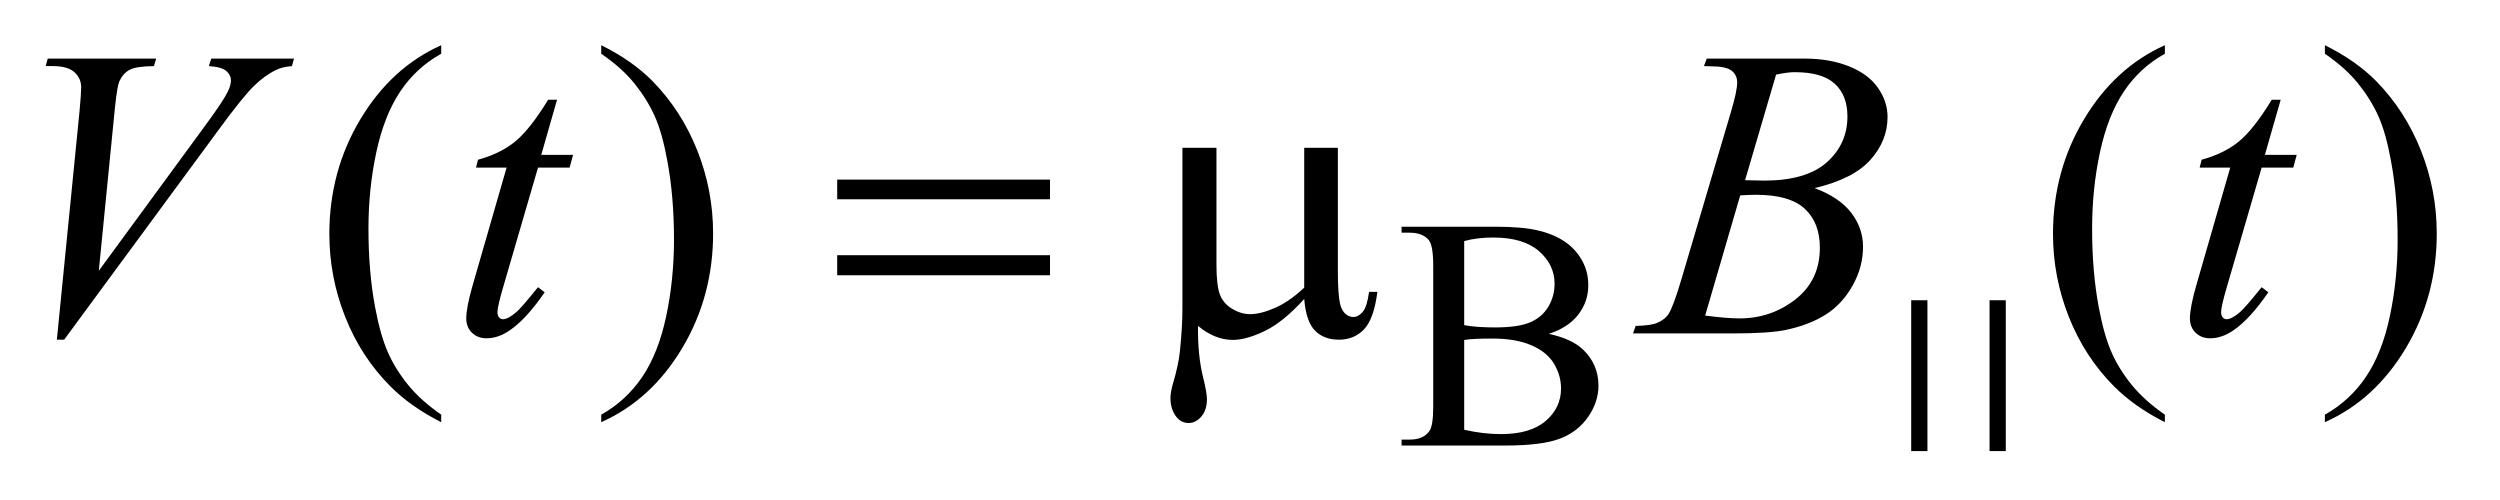 <?xml version="1.0" encoding="UTF-8"?>
<!DOCTYPE svg PUBLIC '-//W3C//DTD SVG 1.0//EN'
          'http://www.w3.org/TR/2001/REC-SVG-20010904/DTD/svg10.dtd'>
<svg stroke-dasharray="none" shape-rendering="auto" xmlns="http://www.w3.org/2000/svg" font-family="'Dialog'" text-rendering="auto" width="85" fill-opacity="1" color-interpolation="auto" color-rendering="auto" preserveAspectRatio="xMidYMid meet" font-size="12px" viewBox="0 0 85 17" fill="black" xmlns:xlink="http://www.w3.org/1999/xlink" stroke="black" image-rendering="auto" stroke-miterlimit="10" stroke-linecap="square" stroke-linejoin="miter" font-style="normal" stroke-width="1" height="17" stroke-dashoffset="0" font-weight="normal" stroke-opacity="1"
><!--Generated by the Batik Graphics2D SVG Generator--><defs id="genericDefs"
  /><g
  ><defs id="defs1"
    ><clipPath clipPathUnits="userSpaceOnUse" id="clipPath1"
      ><path d="M1.16 2.757 L55.089 2.757 L55.089 13.489 L1.16 13.489 L1.16 2.757 Z"
      /></clipPath
      ><clipPath clipPathUnits="userSpaceOnUse" id="clipPath2"
      ><path d="M37.051 88.082 L37.051 430.949 L1760.043 430.949 L1760.043 88.082 Z"
      /></clipPath
      ><clipPath clipPathUnits="userSpaceOnUse" id="clipPath3"
      ><path d="M1.16 2.757 L1.16 13.489 L55.089 13.489 L55.089 2.757 Z"
      /></clipPath
    ></defs
    ><g transform="scale(1.576,1.576) translate(-1.16,-2.757) matrix(0.031,0,0,0.031,0,0)"
    ><path d="M1115.234 321.281 Q1131.078 324.656 1138.938 332.062 Q1149.828 342.391 1149.828 357.328 Q1149.828 368.672 1142.641 379.062 Q1135.453 389.453 1122.93 394.227 Q1110.406 399 1084.688 399 L1012.812 399 L1012.812 394.844 L1018.547 394.844 Q1028.094 394.844 1032.25 388.781 Q1034.828 384.844 1034.828 372.047 L1034.828 273.672 Q1034.828 259.516 1031.578 255.812 Q1027.188 250.875 1018.547 250.875 L1012.813 250.875 L1012.813 246.719 L1078.625 246.719 Q1097.047 246.719 1108.172 249.406 Q1125.016 253.453 1133.883 263.727 Q1142.75 274 1142.75 287.375 Q1142.75 298.828 1135.789 307.867 Q1128.828 316.906 1115.234 321.281 ZM1056.391 315.219 Q1060.547 316 1065.883 316.398 Q1071.219 316.797 1077.625 316.797 Q1094.016 316.797 1102.273 313.258 Q1110.531 309.719 1114.906 302.422 Q1119.281 295.125 1119.281 286.469 Q1119.281 273.109 1108.391 263.672 Q1097.5 254.234 1076.609 254.234 Q1065.375 254.234 1056.391 256.703 L1056.391 315.219 ZM1056.391 388 Q1069.422 391.031 1082.109 391.031 Q1102.438 391.031 1113.109 381.875 Q1123.781 372.719 1123.781 359.25 Q1123.781 350.375 1118.953 342.172 Q1114.125 333.969 1103.227 329.258 Q1092.328 324.547 1076.265 324.547 Q1069.312 324.547 1064.367 324.766 Q1059.422 324.984 1056.39 325.547 L1056.39 388 Z" stroke="none" clip-path="url(#clipPath2)"
    /></g
    ><g transform="matrix(0.049,0,0,0.049,-1.827,-4.344)"
    ><path d="M343.438 376.391 L343.438 381.594 Q322.203 370.906 308 356.562 Q287.75 336.172 276.781 308.469 Q265.812 280.766 265.812 250.953 Q265.812 207.359 287.328 171.43 Q308.844 135.5 343.438 120.031 L343.438 125.938 Q326.141 135.5 315.031 152.094 Q303.922 168.688 298.438 194.141 Q292.953 219.594 292.953 247.297 Q292.953 277.391 297.594 302 Q301.25 321.406 306.453 333.148 Q311.656 344.891 320.445 355.719 Q329.234 366.547 343.438 376.391 ZM454.469 125.938 L454.469 120.031 Q475.844 130.578 490.047 144.922 Q510.156 165.453 521.125 193.086 Q532.094 220.719 532.094 250.672 Q532.094 294.266 510.648 330.195 Q489.203 366.125 454.469 381.594 L454.469 376.391 Q471.766 366.688 482.945 350.164 Q494.125 333.641 499.539 308.117 Q504.953 282.594 504.953 254.891 Q504.953 224.938 500.312 200.188 Q496.797 180.781 491.523 169.109 Q486.25 157.438 477.531 146.609 Q468.813 135.781 454.469 125.938 ZM1539.438 376.391 L1539.438 381.594 Q1518.203 370.906 1504 356.562 Q1483.75 336.172 1472.781 308.469 Q1461.812 280.766 1461.812 250.953 Q1461.812 207.359 1483.328 171.43 Q1504.844 135.5 1539.438 120.031 L1539.438 125.938 Q1522.141 135.5 1511.031 152.094 Q1499.922 168.688 1494.438 194.141 Q1488.953 219.594 1488.953 247.297 Q1488.953 277.391 1493.594 302 Q1497.25 321.406 1502.453 333.148 Q1507.656 344.891 1516.445 355.719 Q1525.234 366.547 1539.438 376.391 ZM1650.469 125.938 L1650.469 120.031 Q1671.844 130.578 1686.047 144.922 Q1706.156 165.453 1717.125 193.086 Q1728.094 220.719 1728.094 250.672 Q1728.094 294.266 1706.648 330.195 Q1685.203 366.125 1650.469 381.594 L1650.469 376.391 Q1667.765 366.688 1678.945 350.164 Q1690.125 333.641 1695.539 308.117 Q1700.953 282.594 1700.953 254.891 Q1700.953 224.938 1696.312 200.188 Q1692.797 180.781 1687.523 169.109 Q1682.25 157.438 1673.531 146.609 Q1664.812 135.781 1650.469 125.938 Z" stroke="none" clip-path="url(#clipPath2)"
    /></g
    ><g transform="matrix(0.049,0,0,0.049,-1.827,-4.344)"
    ><path d="M76.734 324.359 L92.484 165.594 Q93.609 153.5 93.609 149.281 Q93.609 142.953 88.898 138.734 Q84.188 134.516 74.062 134.516 L69 134.516 L70.406 129.312 L145.641 129.312 L144.094 134.516 Q131.859 134.656 127.289 137.047 Q122.719 139.438 120.047 145.203 Q118.641 148.297 117.094 162.781 L105.844 276.547 L180.234 175.016 Q192.328 158.562 195.422 152.094 Q197.531 147.734 197.531 144.5 Q197.531 140.703 194.297 137.891 Q191.062 135.078 182.203 134.516 L183.891 129.312 L241.266 129.312 L239.859 134.516 Q232.969 135.078 228.891 137.188 Q221.156 140.844 213.492 148.297 Q205.828 155.75 189.234 178.391 L81.797 324.359 L76.734 324.359 ZM423.812 157.859 L412.844 196.109 L434.922 196.109 L432.531 204.969 L410.594 204.969 L386.406 287.938 Q382.469 301.297 382.469 305.234 Q382.469 307.625 383.594 308.891 Q384.719 310.156 386.266 310.156 Q389.781 310.156 395.547 305.234 Q398.922 302.422 410.594 287.938 L415.234 291.453 Q402.297 310.297 390.766 318.031 Q382.891 323.375 374.875 323.375 Q368.688 323.375 364.75 319.508 Q360.812 315.641 360.812 309.594 Q360.812 302 365.312 286.391 L388.797 204.969 L367.562 204.969 L368.969 199.484 Q384.438 195.266 394.703 186.898 Q404.969 178.531 417.625 157.859 L423.813 157.859 ZM1219.609 134.516 L1221.578 129.312 L1289.641 129.312 Q1306.797 129.312 1320.227 134.656 Q1333.656 140 1340.336 149.562 Q1347.016 159.125 1347.016 169.812 Q1347.016 186.266 1335.133 199.555 Q1323.25 212.844 1296.391 219.172 Q1313.688 225.641 1321.844 236.328 Q1330 247.016 1330 259.812 Q1330 274.016 1322.688 286.953 Q1315.375 299.891 1303.914 307.062 Q1292.453 314.234 1276.281 317.609 Q1264.75 320 1240.281 320 L1170.391 320 L1172.219 314.797 Q1183.188 314.516 1187.125 312.688 Q1192.75 310.297 1195.141 306.359 Q1198.516 301.016 1204.141 281.891 L1238.313 166.438 Q1242.672 151.812 1242.672 145.906 Q1242.672 140.703 1238.805 137.68 Q1234.938 134.656 1224.11 134.656 Q1221.719 134.656 1219.61 134.516 ZM1248.156 213.688 Q1257.297 213.969 1261.375 213.969 Q1290.625 213.969 1304.898 201.242 Q1319.172 188.516 1319.172 169.391 Q1319.172 154.906 1310.453 146.82 Q1301.734 138.734 1282.609 138.734 Q1277.547 138.734 1269.672 140.422 L1248.156 213.688 ZM1220.453 307.625 Q1235.64 309.594 1244.219 309.594 Q1266.156 309.594 1283.102 296.375 Q1300.047 283.156 1300.047 260.516 Q1300.047 243.219 1289.57 233.516 Q1279.094 223.812 1255.75 223.812 Q1251.25 223.812 1244.781 224.234 L1220.453 307.625 ZM1619.812 157.859 L1608.844 196.109 L1630.922 196.109 L1628.531 204.969 L1606.594 204.969 L1582.406 287.938 Q1578.469 301.297 1578.469 305.234 Q1578.469 307.625 1579.594 308.891 Q1580.719 310.156 1582.265 310.156 Q1585.781 310.156 1591.547 305.234 Q1594.922 302.422 1606.593 287.938 L1611.234 291.453 Q1598.297 310.297 1586.765 318.031 Q1578.89 323.375 1570.875 323.375 Q1564.687 323.375 1560.75 319.508 Q1556.812 315.641 1556.812 309.594 Q1556.812 302 1561.312 286.391 L1584.797 204.969 L1563.562 204.969 L1564.968 199.484 Q1580.437 195.266 1590.703 186.898 Q1600.968 178.531 1613.625 157.859 L1619.812 157.859 Z" stroke="none" clip-path="url(#clipPath2)"
    /></g
    ><g transform="matrix(0.049,0,0,0.049,-1.827,-4.344)"
    ><path d="M618.203 213.266 L765.859 213.266 L765.859 226.906 L618.203 226.906 L618.203 213.266 ZM618.203 265.719 L765.859 265.719 L765.859 279.641 L618.203 279.641 L618.203 265.719 ZM965.594 191.188 L965.594 275.984 Q965.594 292.859 967.141 299.609 Q968.406 304.391 970.938 306.5 Q973.469 308.609 976.281 308.609 Q979.797 308.609 982.82 305.094 Q985.844 301.578 987.25 291.172 L993.016 291.172 Q990.625 310.016 983.734 317.188 Q976.844 324.359 966.297 324.359 Q955.891 324.359 949.703 318.031 Q943.516 311.703 942.25 296.094 Q927.906 311.984 915.039 318.242 Q902.172 324.5 892.75 324.5 Q886.422 324.5 880.375 322.039 Q874.328 319.578 868.562 314.797 Q868.281 335.188 872.078 350.375 Q874.75 361.203 874.75 365.562 Q874.75 373.156 870.883 377.656 Q867.016 382.156 862.094 382.156 Q857.031 382.156 853.797 378.219 Q849.438 372.875 849.438 364.859 Q849.438 360.922 851.125 355.016 Q855.063 341.797 856.047 331.953 Q857.734 315.078 857.734 303.266 L857.734 191.188 L881.359 191.188 L881.359 272.328 Q881.359 286.672 883.75 293 Q886.141 299.328 892.328 302.984 Q898.516 306.641 904.703 306.641 Q912.016 306.641 922 302.281 Q931.984 297.922 942.25 288.219 L942.25 191.188 L965.594 191.188 Z" stroke="none" clip-path="url(#clipPath2)"
    /></g
    ><g transform="matrix(1.576,0,0,1.576,-1.827,-4.344)"
    ><rect x="42.391" width="0.35" height="3.254" y="9.234" clip-path="url(#clipPath3)" stroke="none"
    /></g
    ><g transform="matrix(1.576,0,0,1.576,-1.827,-4.344)"
    ><rect x="44.081" width="0.35" height="3.254" y="9.234" clip-path="url(#clipPath3)" stroke="none"
    /></g
  ></g
></svg
>

